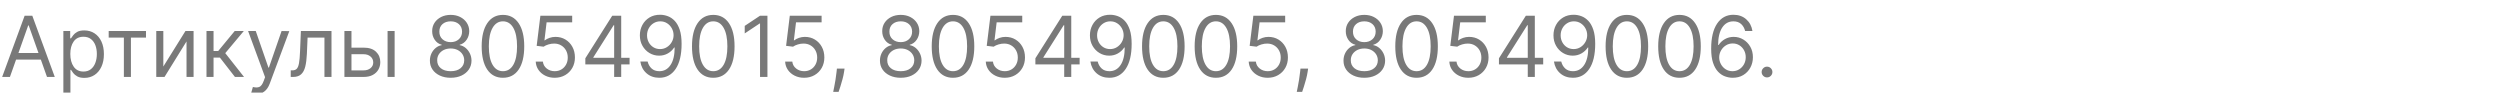 <svg width="297" height="11" viewBox="0 0 297 11" xmlns="http://www.w3.org/2000/svg"><g fill="#797979" stroke="#000"><path d="M1.179 9.14H.256l2.67-7.273h.91l2.67 7.273h-.924l-.731-2.06H1.91zM2.188 6.3h2.386L3.409 3.017h-.057zM7.528 11.185v-7.5h.81v.867h.1q.092-.142.257-.364t.476-.398q.31-.176.843-.176.69 0 1.215.345.525.344.82.976.295.633.295 1.492 0 .866-.295 1.5t-.817.98q-.522.347-1.204.347-.525 0-.841-.176-.316-.176-.487-.401-.17-.226-.262-.375h-.072v2.883zm.824-4.772q0 .927.403 1.507.403.58 1.16.58.525 0 .879-.278.353-.279.532-.753.18-.474.18-1.056 0-.576-.176-1.039-.176-.463-.53-.735-.353-.272-.885-.272-.767 0-1.165.565t-.398 1.48zM12.912 4.467v-.782h4.432v.782h-1.79V9.14h-.838V4.467zM19.403 7.904l2.628-4.219h.966V9.14h-.838V4.921L19.545 9.14h-.98V3.685h.838zM24.531 9.14V3.685h.838v2.373h.554l1.96-2.373h1.08l-2.202 2.628 2.23 2.827h-1.08l-1.789-2.301h-.753V9.14zM30.44 11.171q-.213 0-.38-.033-.167-.034-.23-.066l.213-.739q.458.117.763-.005.306-.123.53-.733l.155-.427-2.017-5.483h.91l1.505 4.347h.057l1.506-4.347.916.015-2.323 6.235q-.461 1.236-1.605 1.236zM34.538 9.14v-.781h.2q.326 0 .51-.183.185-.183.274-.671.089-.489.124-1.405l.1-2.415h3.636V9.14h-.838V4.467h-2.003l-.085 1.946q-.04.895-.192 1.502t-.495.916q-.343.309-.947.309zM41.754 5.66h1.45q.958 0 1.466.486.508.487.508 1.233 0 .49-.228.89-.227.399-.667.635-.44.236-1.08.236h-2.287V3.685h.838zm0 .781V8.36h1.45q.496 0 .816-.263.32-.263.32-.675 0-.433-.32-.706-.32-.274-.817-.274zm4.29 2.699V3.685h.838V9.14zM53.544 9.24q-.731 0-1.29-.262-.56-.26-.873-.72-.312-.46-.309-1.05-.003-.461.182-.854.184-.392.506-.657.321-.264.719-.335v-.043q-.522-.135-.831-.588-.31-.453-.306-1.031-.003-.554.28-.991.285-.437.784-.689.499-.252 1.138-.252.632 0 1.13.252.496.252.782.689.286.437.29.99-.004.58-.315 1.032-.31.453-.822.588v.043q.395.07.71.335.317.265.505.657.188.393.192.854-.004.59-.318 1.05-.314.46-.87.72-.556.261-1.284.261zm0-.782q.739 0 1.17-.353.432-.353.435-.94-.003-.411-.213-.727t-.57-.498q-.36-.18-.822-.18-.465 0-.83.18-.363.182-.57.498-.209.316-.205.728-.004.586.426.939t1.179.353zm0-3.452q.586 0 .966-.342.38-.343.383-.908-.003-.553-.374-.887-.371-.334-.975-.334-.61 0-.982.334-.37.334-.367.887-.004.565.374.908.378.342.975.342zM59.751 9.24q-1.203 0-1.866-.977-.662-.977-.662-2.76 0-1.768.668-2.751.667-.984 1.86-.984 1.194 0 1.861.984.668.983.668 2.752 0 1.782-.662 2.759-.663.976-1.867.976zm0-.782q.796 0 1.236-.767.44-.767.44-2.187 0-1.417-.443-2.193-.444-.776-1.233-.776-.788 0-1.232.776-.444.776-.444 2.193 0 1.42.442 2.187.443.767 1.234.767zM65.902 9.24q-.625 0-1.126-.25-.5-.248-.802-.681-.302-.433-.33-.987h.852q.05.493.449.815.4.321.957.321.447 0 .797-.21.35-.209.55-.576.201-.368.201-.833 0-.476-.207-.85-.208-.375-.57-.592-.363-.217-.828-.22-.334-.004-.685.101-.352.105-.579.268l-.824-.1.44-3.579h3.779v.782h-3.04l-.256 2.144h.043q.224-.177.561-.294.337-.118.703-.118.668 0 1.192.318.523.318.823.869.3.55.3 1.257 0 .696-.31 1.24-.31.546-.854.86-.544.314-1.236.314zM69.538 7.649v-.725l3.196-5.057H73.8v5h.994v.782H73.8V9.14h-.838V7.649zm3.424-.782V2.99h-.057L70.49 6.81v.057zM78.445 1.754q.447.003.894.17.448.167.817.554.37.387.593 1.053.224.666.224 1.674 0 1.94-.708 2.987-.709 1.047-1.934 1.047-.916 0-1.523-.534-.608-.534-.736-1.397h.867q.117.5.467.825.35.325.925.325.842 0 1.33-.735.488-.735.488-2.077h-.057q-.298.447-.761.706-.464.26-1.028.26-.625 0-1.146-.311-.52-.31-.83-.856-.311-.545-.311-1.248 0-.675.3-1.232.3-.558.845-.888.545-.33 1.284-.323zm0 .78q-.448 0-.805.225-.357.223-.564.6-.208.376-.208.838 0 .454.2.825.201.372.551.59.35.218.797.218.448 0 .812-.23.364-.231.578-.608.215-.376.215-.81 0-.433-.204-.809-.204-.376-.561-.607-.357-.231-.811-.231zM84.737 9.24q-1.204 0-1.866-.977-.662-.977-.662-2.76 0-1.768.667-2.751.668-.984 1.861-.984t1.861.984q.668.983.668 2.752 0 1.782-.663 2.759-.662.976-1.866.976zm0-.782q.796 0 1.236-.767.44-.767.44-2.187 0-1.417-.444-2.193-.443-.776-1.232-.776-.788 0-1.232.776-.444.776-.444 2.193 0 1.42.442 2.187.442.767 1.234.767zM91.172 1.867V9.14h-.88V2.79h-.043l-1.776 1.18v-.895l1.818-1.208zM95.533 9.24q-.625 0-1.126-.25-.5-.248-.803-.681-.301-.433-.33-.987h.852q.05.493.45.815.4.321.957.321.447 0 .797-.21.35-.209.55-.576.201-.368.201-.833 0-.476-.208-.85-.208-.375-.57-.592-.362-.217-.827-.22-.334-.004-.686.101-.351.105-.578.268l-.824-.1.44-3.579h3.779v.782h-3.04l-.256 2.144h.043q.223-.177.56-.294.338-.118.704-.118.668 0 1.191.318.524.318.824.869.3.55.3 1.257 0 .696-.31 1.24-.311.546-.855.86-.543.314-1.235.314zM100.334 8.146l-.057.383q-.06.405-.183.867-.122.461-.254.87-.131.408-.216.65h-.64l.121-.6q.075-.373.151-.833.076-.46.126-.94l.043-.397zM107.01 9.24q-.732 0-1.29-.262-.56-.26-.873-.72-.312-.46-.309-1.05-.003-.461.181-.854.185-.392.506-.657.322-.264.72-.335v-.043q-.522-.135-.831-.588-.31-.453-.306-1.031-.003-.554.28-.991.285-.437.784-.689.499-.252 1.138-.252.632 0 1.13.252.496.252.782.689.286.437.29.99-.004.58-.315 1.032-.31.453-.822.588v.043q.394.07.71.335.317.265.505.657.188.393.192.854-.004.59-.318 1.05-.315.46-.87.72-.556.261-1.284.261zm0-.782q.739 0 1.17-.353.432-.353.435-.94-.003-.411-.213-.727t-.57-.498q-.36-.18-.822-.18-.465 0-.83.18-.363.182-.571.498-.208.316-.204.728-.004.586.426.939t1.179.353zm0-3.452q.586 0 .966-.342.38-.343.383-.908-.003-.553-.374-.887-.371-.334-.975-.334-.61 0-.982.334-.371.334-.367.887-.004.565.374.908.378.342.975.342zM113.217 9.24q-1.204 0-1.866-.977-.662-.977-.662-2.76 0-1.768.668-2.751.667-.984 1.86-.984 1.194 0 1.861.984.668.983.668 2.752 0 1.782-.663 2.759-.662.976-1.866.976zm0-.782q.796 0 1.236-.767.44-.767.44-2.187 0-1.417-.443-2.193-.444-.776-1.233-.776-.788 0-1.232.776-.444.776-.444 2.193 0 1.42.442 2.187.442.767 1.234.767zM119.368 9.24q-.625 0-1.126-.25-.5-.248-.802-.681-.302-.433-.33-.987h.852q.05.493.449.815.4.321.957.321.447 0 .797-.21.35-.209.55-.576.201-.368.201-.833 0-.476-.208-.85-.207-.375-.57-.592-.362-.217-.827-.22-.334-.004-.685.101-.352.105-.58.268l-.823-.1.44-3.579h3.779v.782h-3.04l-.256 2.144h.043q.224-.177.561-.294.337-.118.703-.118.668 0 1.192.318.523.318.823.869.3.55.3 1.257 0 .696-.31 1.24-.311.546-.854.86-.544.314-1.236.314zM123.004 7.649v-.725l3.196-5.057h1.066v5h.994v.782h-.994V9.14h-.838V7.649zm3.424-.782V2.99h-.057l-2.415 3.821v.057zM131.91 1.754q.448.003.895.17.448.167.817.554.37.387.593 1.053.224.666.224 1.674 0 1.94-.709 2.987-.708 1.047-1.933 1.047-.916 0-1.524-.534-.607-.534-.735-1.397h.867q.117.5.467.825.35.325.925.325.841 0 1.33-.735.488-.735.488-2.077h-.057q-.298.447-.761.706-.464.26-1.029.26-.625 0-1.145-.311-.52-.31-.83-.856-.311-.545-.311-1.248 0-.675.3-1.232.3-.558.845-.888.545-.33 1.284-.323zm0 .78q-.447 0-.804.225-.357.223-.564.6-.208.376-.208.838 0 .454.2.825.201.372.55.59.35.218.798.218.448 0 .812-.23.364-.231.578-.608.215-.376.215-.81 0-.433-.204-.809-.204-.376-.561-.607-.357-.231-.811-.231zM138.203 9.24q-1.204 0-1.866-.977-.662-.977-.662-2.76 0-1.768.667-2.751.668-.984 1.861-.984t1.86.984q.669.983.669 2.752 0 1.782-.663 2.759-.662.976-1.866.976zm0-.782q.796 0 1.236-.767.44-.767.44-2.187 0-1.417-.444-2.193t-1.232-.776q-.788 0-1.232.776-.444.776-.444 2.193 0 1.42.442 2.187.442.767 1.234.767zM144.453 9.24q-1.204 0-1.866-.977-.662-.977-.662-2.76 0-1.768.667-2.751.668-.984 1.861-.984t1.86.984q.669.983.669 2.752 0 1.782-.663 2.759-.662.976-1.866.976zm0-.782q.796 0 1.236-.767.44-.767.44-2.187 0-1.417-.444-2.193t-1.232-.776q-.788 0-1.232.776-.444.776-.444 2.193 0 1.42.442 2.187.442.767 1.234.767zM150.604 9.24q-.625 0-1.126-.25-.5-.248-.803-.681-.301-.433-.33-.987h.852q.05.493.45.815.4.321.957.321.447 0 .797-.21.35-.209.55-.576.201-.368.201-.833 0-.476-.208-.85-.207-.375-.57-.592-.362-.217-.827-.22-.334-.004-.685.101-.352.105-.58.268l-.823-.1.44-3.579h3.779v.782h-3.04l-.256 2.144h.043q.223-.177.56-.294.338-.118.704-.118.668 0 1.191.318.524.318.824.869.3.55.3 1.257 0 .696-.31 1.24-.311.546-.855.86-.543.314-1.235.314zM155.405 8.146l-.057.383q-.06.405-.183.867-.122.461-.254.87-.131.408-.216.65h-.64l.121-.6q.075-.373.151-.833.076-.46.126-.94l.043-.397zM162.081 9.24q-.732 0-1.29-.262-.56-.26-.873-.72-.312-.46-.309-1.05-.003-.461.181-.854.185-.392.507-.657.32-.264.719-.335v-.043q-.522-.135-.831-.588-.31-.453-.306-1.031-.003-.554.28-.991.285-.437.784-.689.499-.252 1.138-.252.632 0 1.13.252.496.252.782.689.286.437.29.99-.004.58-.315 1.032-.31.453-.822.588v.043q.394.07.71.335.317.265.505.657.188.393.192.854-.004.59-.318 1.05-.315.46-.87.72-.556.261-1.284.261zm0-.782q.739 0 1.17-.353.432-.353.435-.94-.003-.411-.213-.727t-.57-.498q-.36-.18-.822-.18-.465 0-.83.18-.363.182-.571.498-.208.316-.204.728-.004.586.426.939t1.179.353zm0-3.452q.586 0 .966-.342.38-.343.383-.908-.003-.553-.374-.887-.371-.334-.975-.334-.61 0-.982.334-.371.334-.367.887-.004.565.374.908.378.342.975.342zM168.288 9.24q-1.203 0-1.866-.977-.662-.977-.662-2.76 0-1.768.668-2.751.667-.984 1.86-.984 1.194 0 1.861.984.668.983.668 2.752 0 1.782-.663 2.759-.662.976-1.866.976zm0-.782q.796 0 1.236-.767.44-.767.44-2.187 0-1.417-.443-2.193-.444-.776-1.233-.776-.788 0-1.232.776-.444.776-.444 2.193 0 1.42.442 2.187.442.767 1.234.767zM174.439 9.24q-.625 0-1.126-.25-.5-.248-.802-.681-.302-.433-.33-.987h.852q.05.493.449.815.4.321.957.321.447 0 .797-.21.35-.209.55-.576.201-.368.201-.833 0-.476-.208-.85-.207-.375-.57-.592-.362-.217-.827-.22-.334-.004-.685.101-.352.105-.58.268l-.823-.1.44-3.579h3.779v.782h-3.04l-.256 2.144h.043q.224-.177.561-.294.337-.118.703-.118.668 0 1.192.318.523.318.823.869.3.55.3 1.257 0 .696-.31 1.24-.311.546-.854.86-.544.314-1.236.314zM178.075 7.649v-.725l3.196-5.057h1.066v5h.994v.782h-.994V9.14h-.838V7.649zm3.424-.782V2.99h-.057l-2.415 3.821v.057zM186.982 1.754q.447.003.894.17.448.167.817.554.37.387.593 1.053.224.666.224 1.674 0 1.94-.709 2.987-.708 1.047-1.933 1.047-.916 0-1.524-.534-.607-.534-.735-1.397h.867q.117.5.467.825.35.325.925.325.842 0 1.33-.735.488-.735.488-2.077h-.057q-.298.447-.761.706-.464.26-1.029.26-.625 0-1.145-.311-.52-.31-.83-.856-.311-.545-.311-1.248 0-.675.3-1.232.3-.558.845-.888.545-.33 1.284-.323zm0 .78q-.448 0-.805.225-.357.223-.564.6-.208.376-.208.838 0 .454.2.825.201.372.55.59.35.218.798.218.448 0 .812-.23.364-.231.578-.608.215-.376.215-.81 0-.433-.204-.809-.204-.376-.561-.607-.357-.231-.811-.231zM193.274 9.24q-1.204 0-1.866-.977-.662-.977-.662-2.76 0-1.768.667-2.751.668-.984 1.861-.984t1.86.984q.669.983.669 2.752 0 1.782-.663 2.759-.662.976-1.866.976zm0-.782q.796 0 1.236-.767.44-.767.44-2.187 0-1.417-.444-2.193-.443-.776-1.232-.776-.788 0-1.232.776-.444.776-.444 2.193 0 1.42.442 2.187.442.767 1.234.767zM199.524 9.24q-1.204 0-1.866-.977-.662-.977-.662-2.76 0-1.768.667-2.751.668-.984 1.861-.984t1.86.984q.669.983.669 2.752 0 1.782-.663 2.759-.662.976-1.866.976zm0-.782q.796 0 1.236-.767.44-.767.44-2.187 0-1.417-.444-2.193-.443-.776-1.232-.776-.788 0-1.232.776-.444.776-.444 2.193 0 1.42.442 2.187.442.767 1.234.767zM205.817 9.24q-.448-.008-.895-.171-.448-.163-.817-.552-.37-.39-.593-1.055-.224-.666-.224-1.674 0-1.94.707-2.987.707-1.047 1.935-1.047.917 0 1.522.536.606.536.737 1.395h-.867q-.12-.5-.468-.825-.348-.325-.924-.325-.845 0-1.33.737-.484.737-.488 2.075h.057q.298-.45.764-.708.465-.258 1.026-.258.625 0 1.143.311.519.31.831.856.313.545.313 1.248 0 .675-.302 1.234-.302.56-.847.888-.545.329-1.28.321zm0-.782q.447 0 .804-.224.357-.223.565-.6.207-.376.207-.838 0-.45-.2-.822-.2-.37-.55-.591-.35-.22-.798-.22-.45 0-.813.23-.362.231-.575.606-.213.375-.217.811 0 .434.204.81.204.377.561.607.357.231.812.231zM209.922 9.197q-.263 0-.451-.188-.188-.189-.188-.451 0-.263.188-.451.188-.189.45-.189.264 0 .452.189.188.188.188.45 0 .263-.188.452-.188.188-.451.188z" stroke-width=".004"/></g></svg>